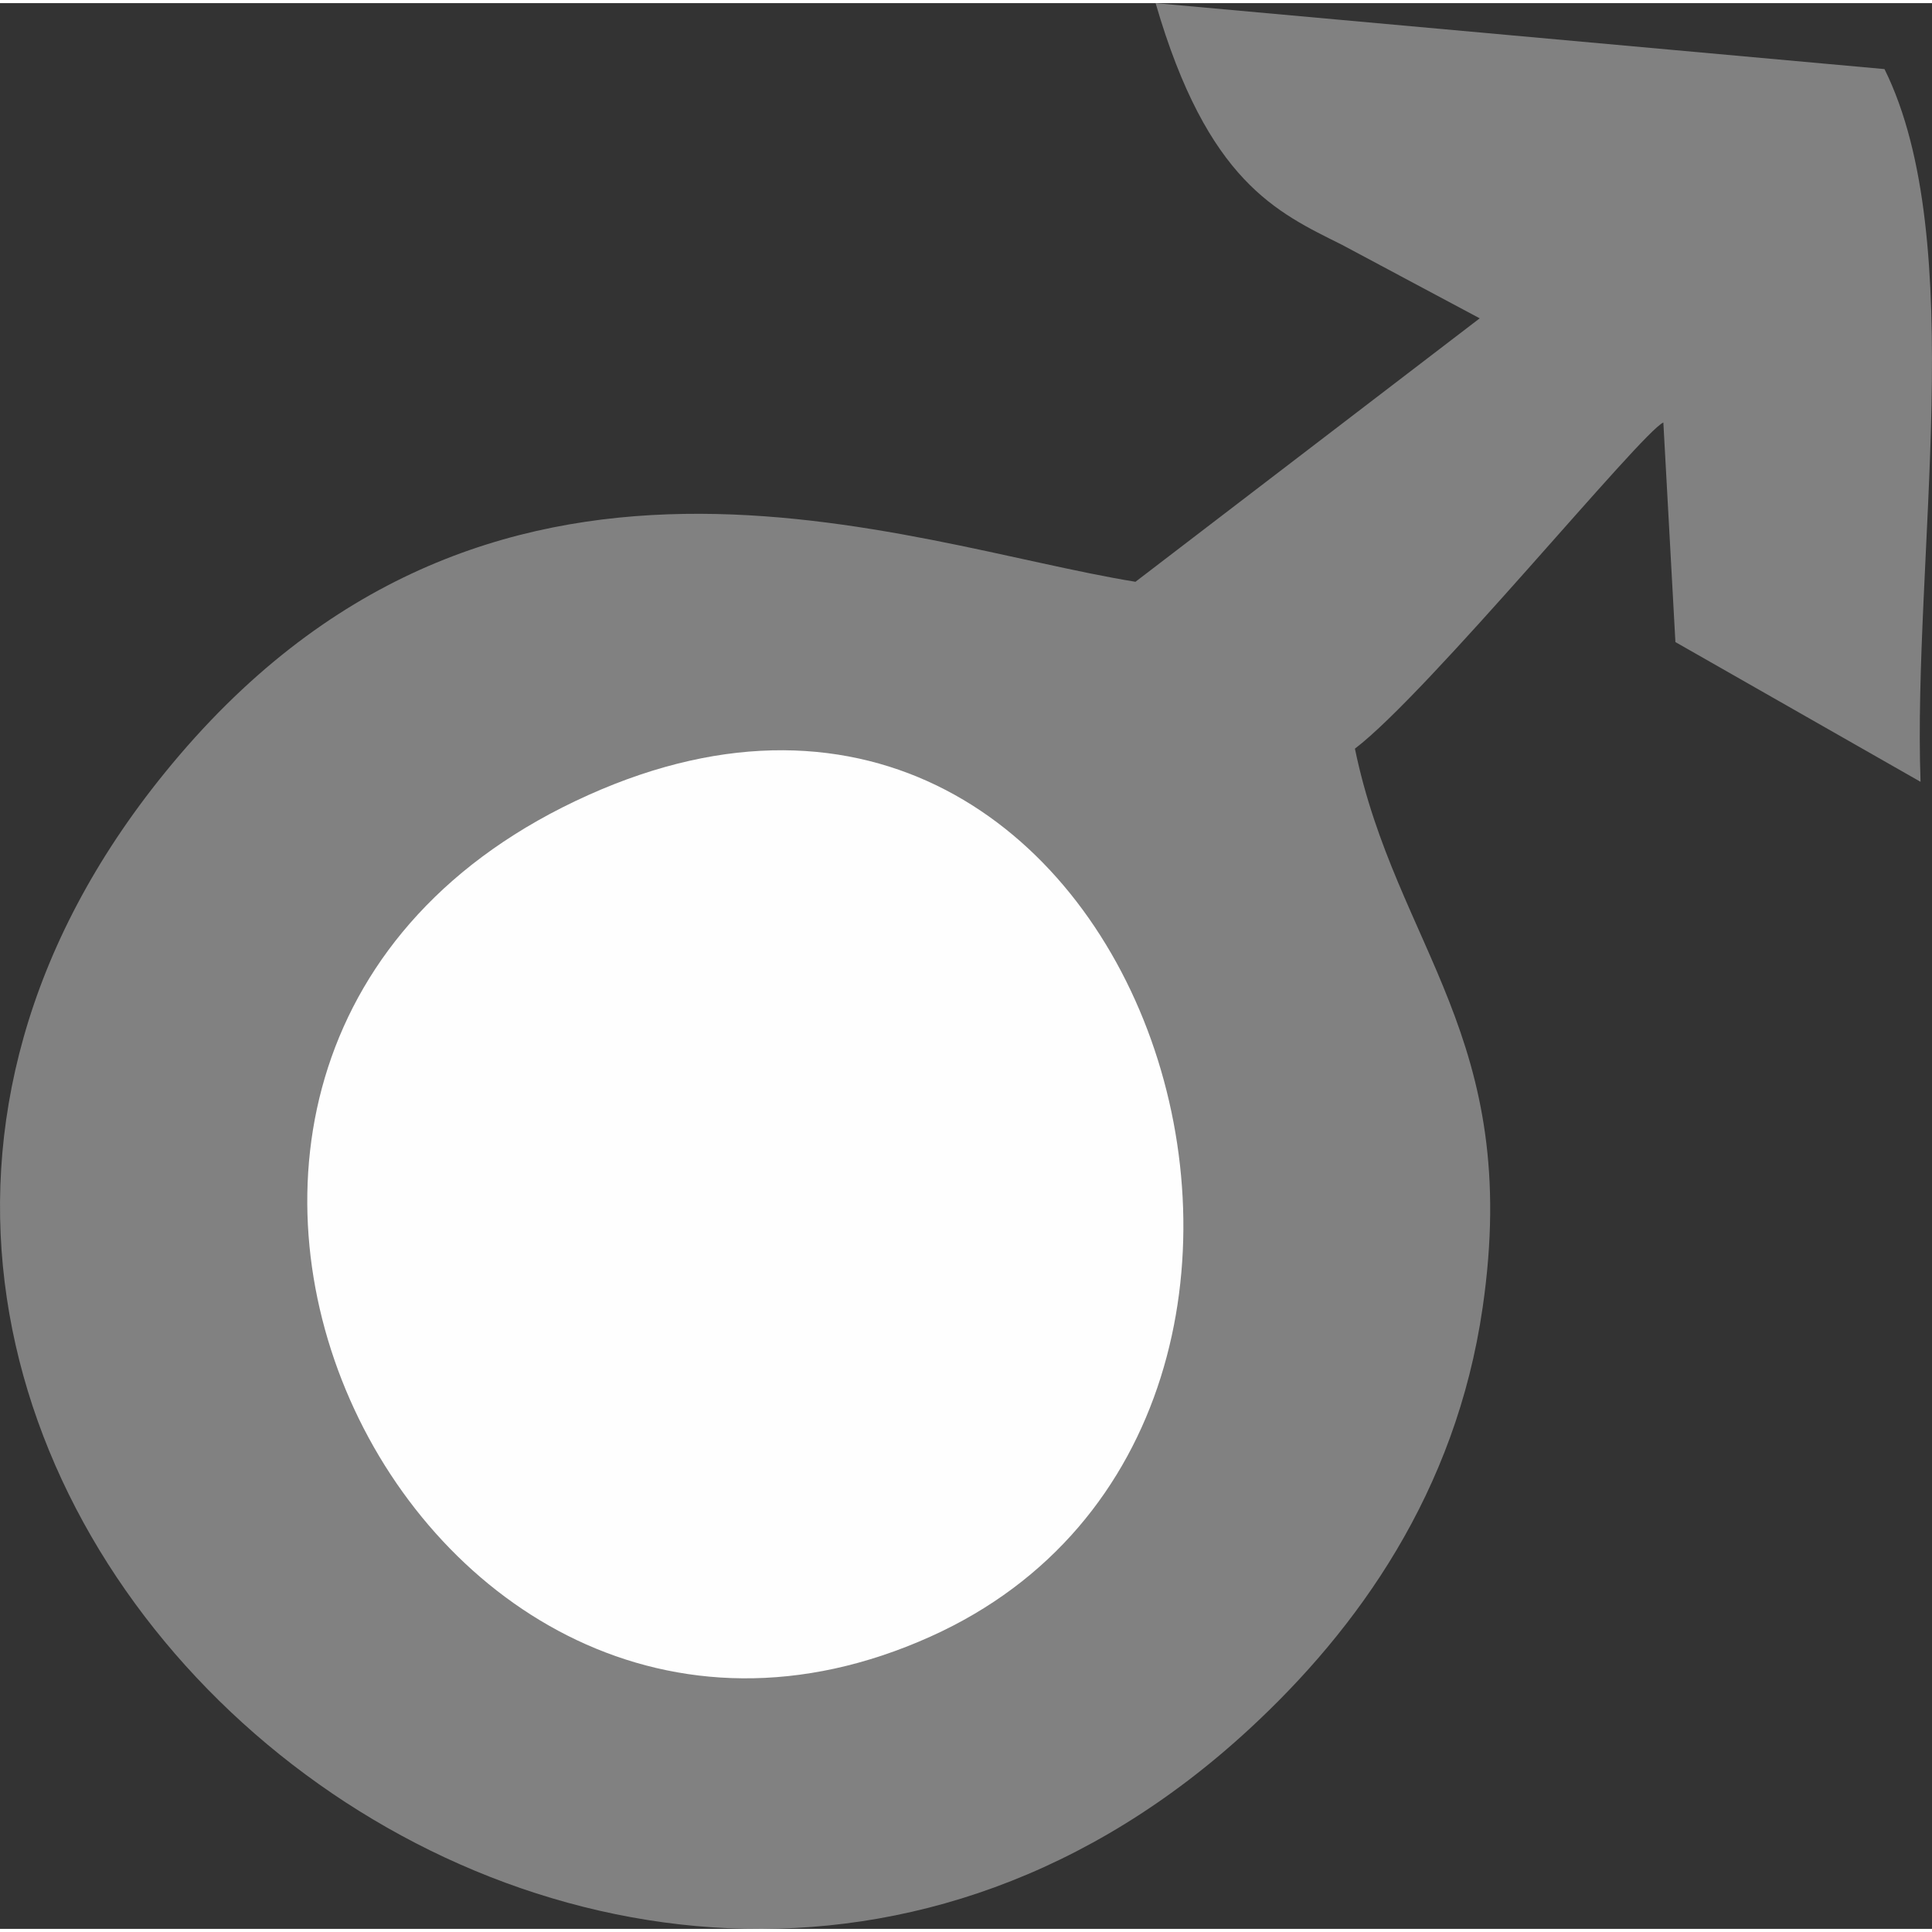 <?xml version="1.0" encoding="UTF-8"?>
<!DOCTYPE svg PUBLIC "-//W3C//DTD SVG 1.1//EN" "http://www.w3.org/Graphics/SVG/1.1/DTD/svg11.dtd">
<!-- Creator: CorelDRAW X6 -->
<svg xmlns="http://www.w3.org/2000/svg" xml:space="preserve" width="59px" height="59px" version="1.1" style="shape-rendering:geometricPrecision; text-rendering:geometricPrecision; image-rendering:optimizeQuality; fill-rule:evenodd; clip-rule:evenodd"
viewBox="0 0 16023 15971"
 xmlns:xlink="http://www.w3.org/1999/xlink">
 <rect x="0" y="0" width="16023" height="15971" fill="#333333" stroke="none"/>
 <defs>
  <style type="text/css">
   <![CDATA[
    .fil0 {fill:#818181}
    .fil1 {fill:#FEFEFE}
   ]]>
  </style>
 </defs>
 <g id="Ebene_x0020_1">
  <path class="fil0" d="M12272 2614l-2855 2185c-1926,-312 -5372,-1718 -8052,1586 -4651,5731 3646,12874 8999,7926 895,-827 1710,-1961 1932,-3491 328,-2249 -716,-2984 -1059,-4637 610,-464 2378,-2627 2558,-2705l100 1821 2033 1159c-65,-1856 407,-4486 -299,-5911l-6045 -547c431,1484 1007,1735 1545,2004l1143 610z"/>
  <path class="fil1" d="M4879 6568c-4726,2122 -1489,8926 2838,6979 4032,-1814 1793,-9059 -2838,-6979z"/>
 </g>
</svg>
